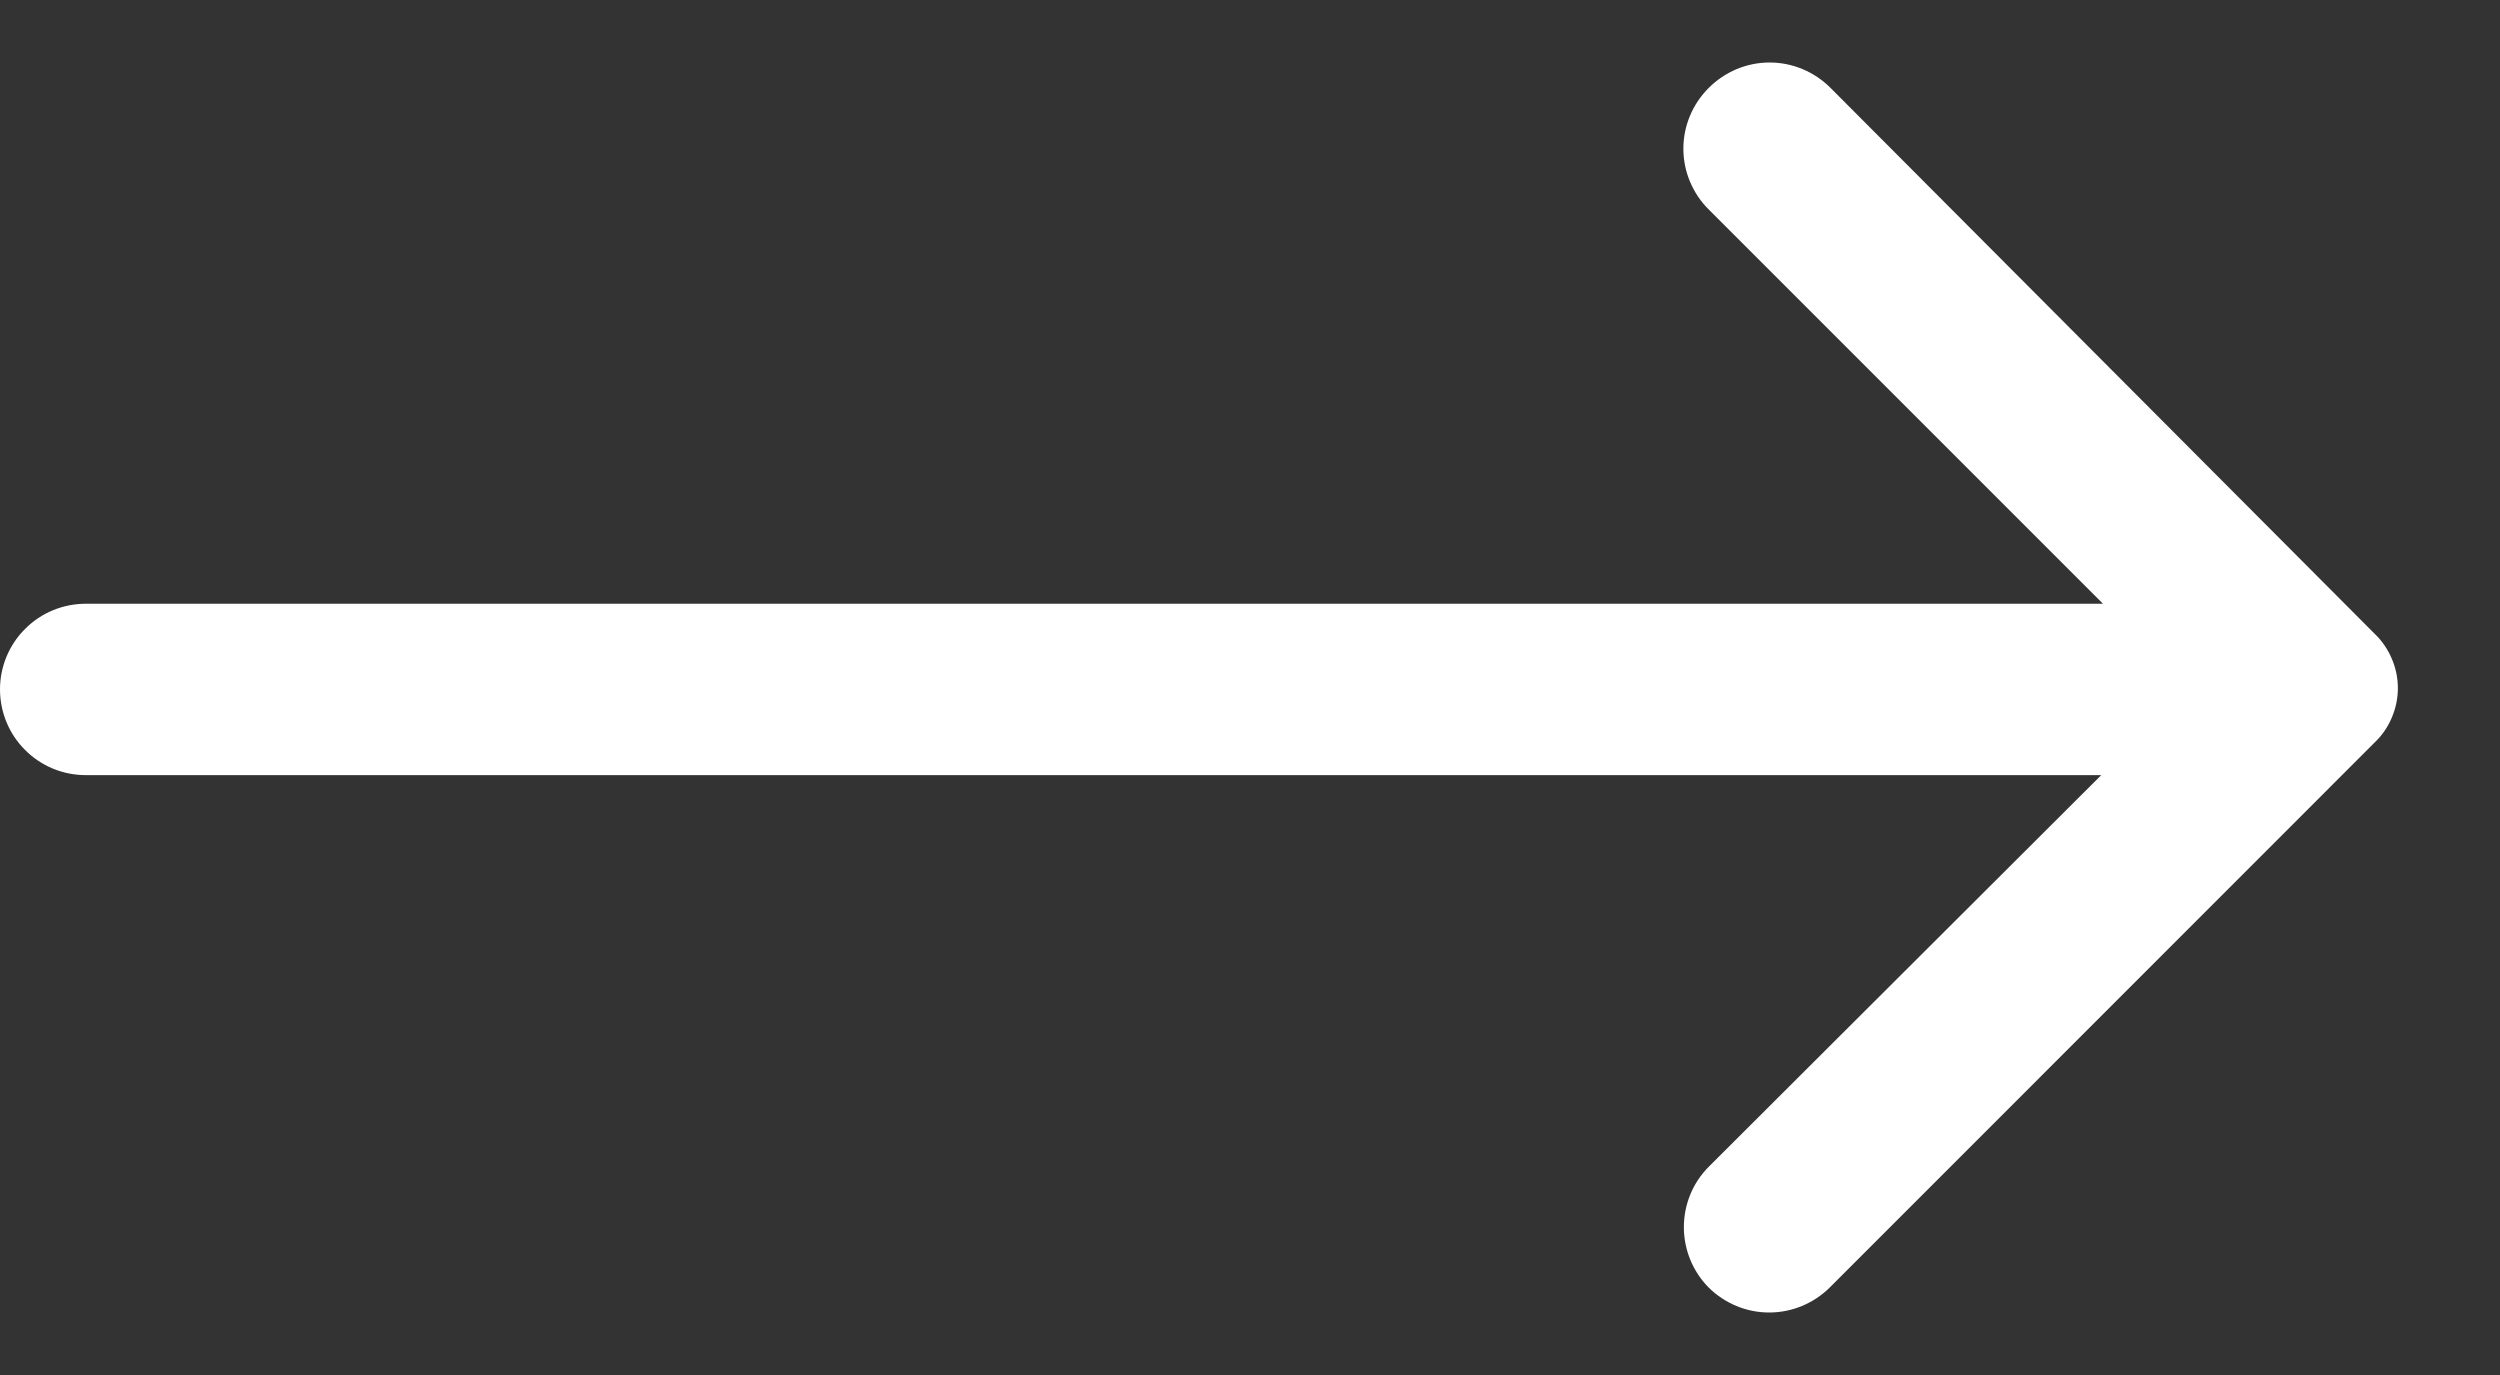 <?xml version="1.0" encoding="UTF-8"?> <svg xmlns="http://www.w3.org/2000/svg" width="20" height="11" viewBox="0 0 20 11" fill="none"><rect x="0" y="0" width="20" height="11" fill="#333333" stroke="none"/> <path d="M13.67 0.703C13.606 0.767 13.555 0.842 13.52 0.926C13.485 1.009 13.467 1.099 13.467 1.19C13.467 1.28 13.485 1.37 13.52 1.453C13.555 1.537 13.606 1.613 13.67 1.676L16.824 4.83L0.686 4.83C0.504 4.83 0.329 4.902 0.201 5.031C0.072 5.159 0 5.334 0 5.515C0 5.697 0.072 5.872 0.201 6C0.329 6.129 0.504 6.201 0.686 6.201L16.81 6.201L13.67 9.334C13.542 9.462 13.471 9.636 13.471 9.817C13.471 9.998 13.542 10.172 13.67 10.301C13.799 10.428 13.972 10.5 14.153 10.5C14.335 10.5 14.508 10.428 14.637 10.301L18.997 5.94C19.056 5.884 19.102 5.817 19.134 5.742C19.166 5.667 19.183 5.586 19.183 5.505C19.183 5.424 19.166 5.343 19.134 5.269C19.102 5.194 19.056 5.126 18.997 5.07L14.644 0.703C14.58 0.639 14.504 0.588 14.421 0.553C14.337 0.518 14.247 0.5 14.157 0.5C14.066 0.5 13.977 0.518 13.893 0.553C13.81 0.588 13.734 0.639 13.67 0.703Z" fill="white"></path> </svg> 